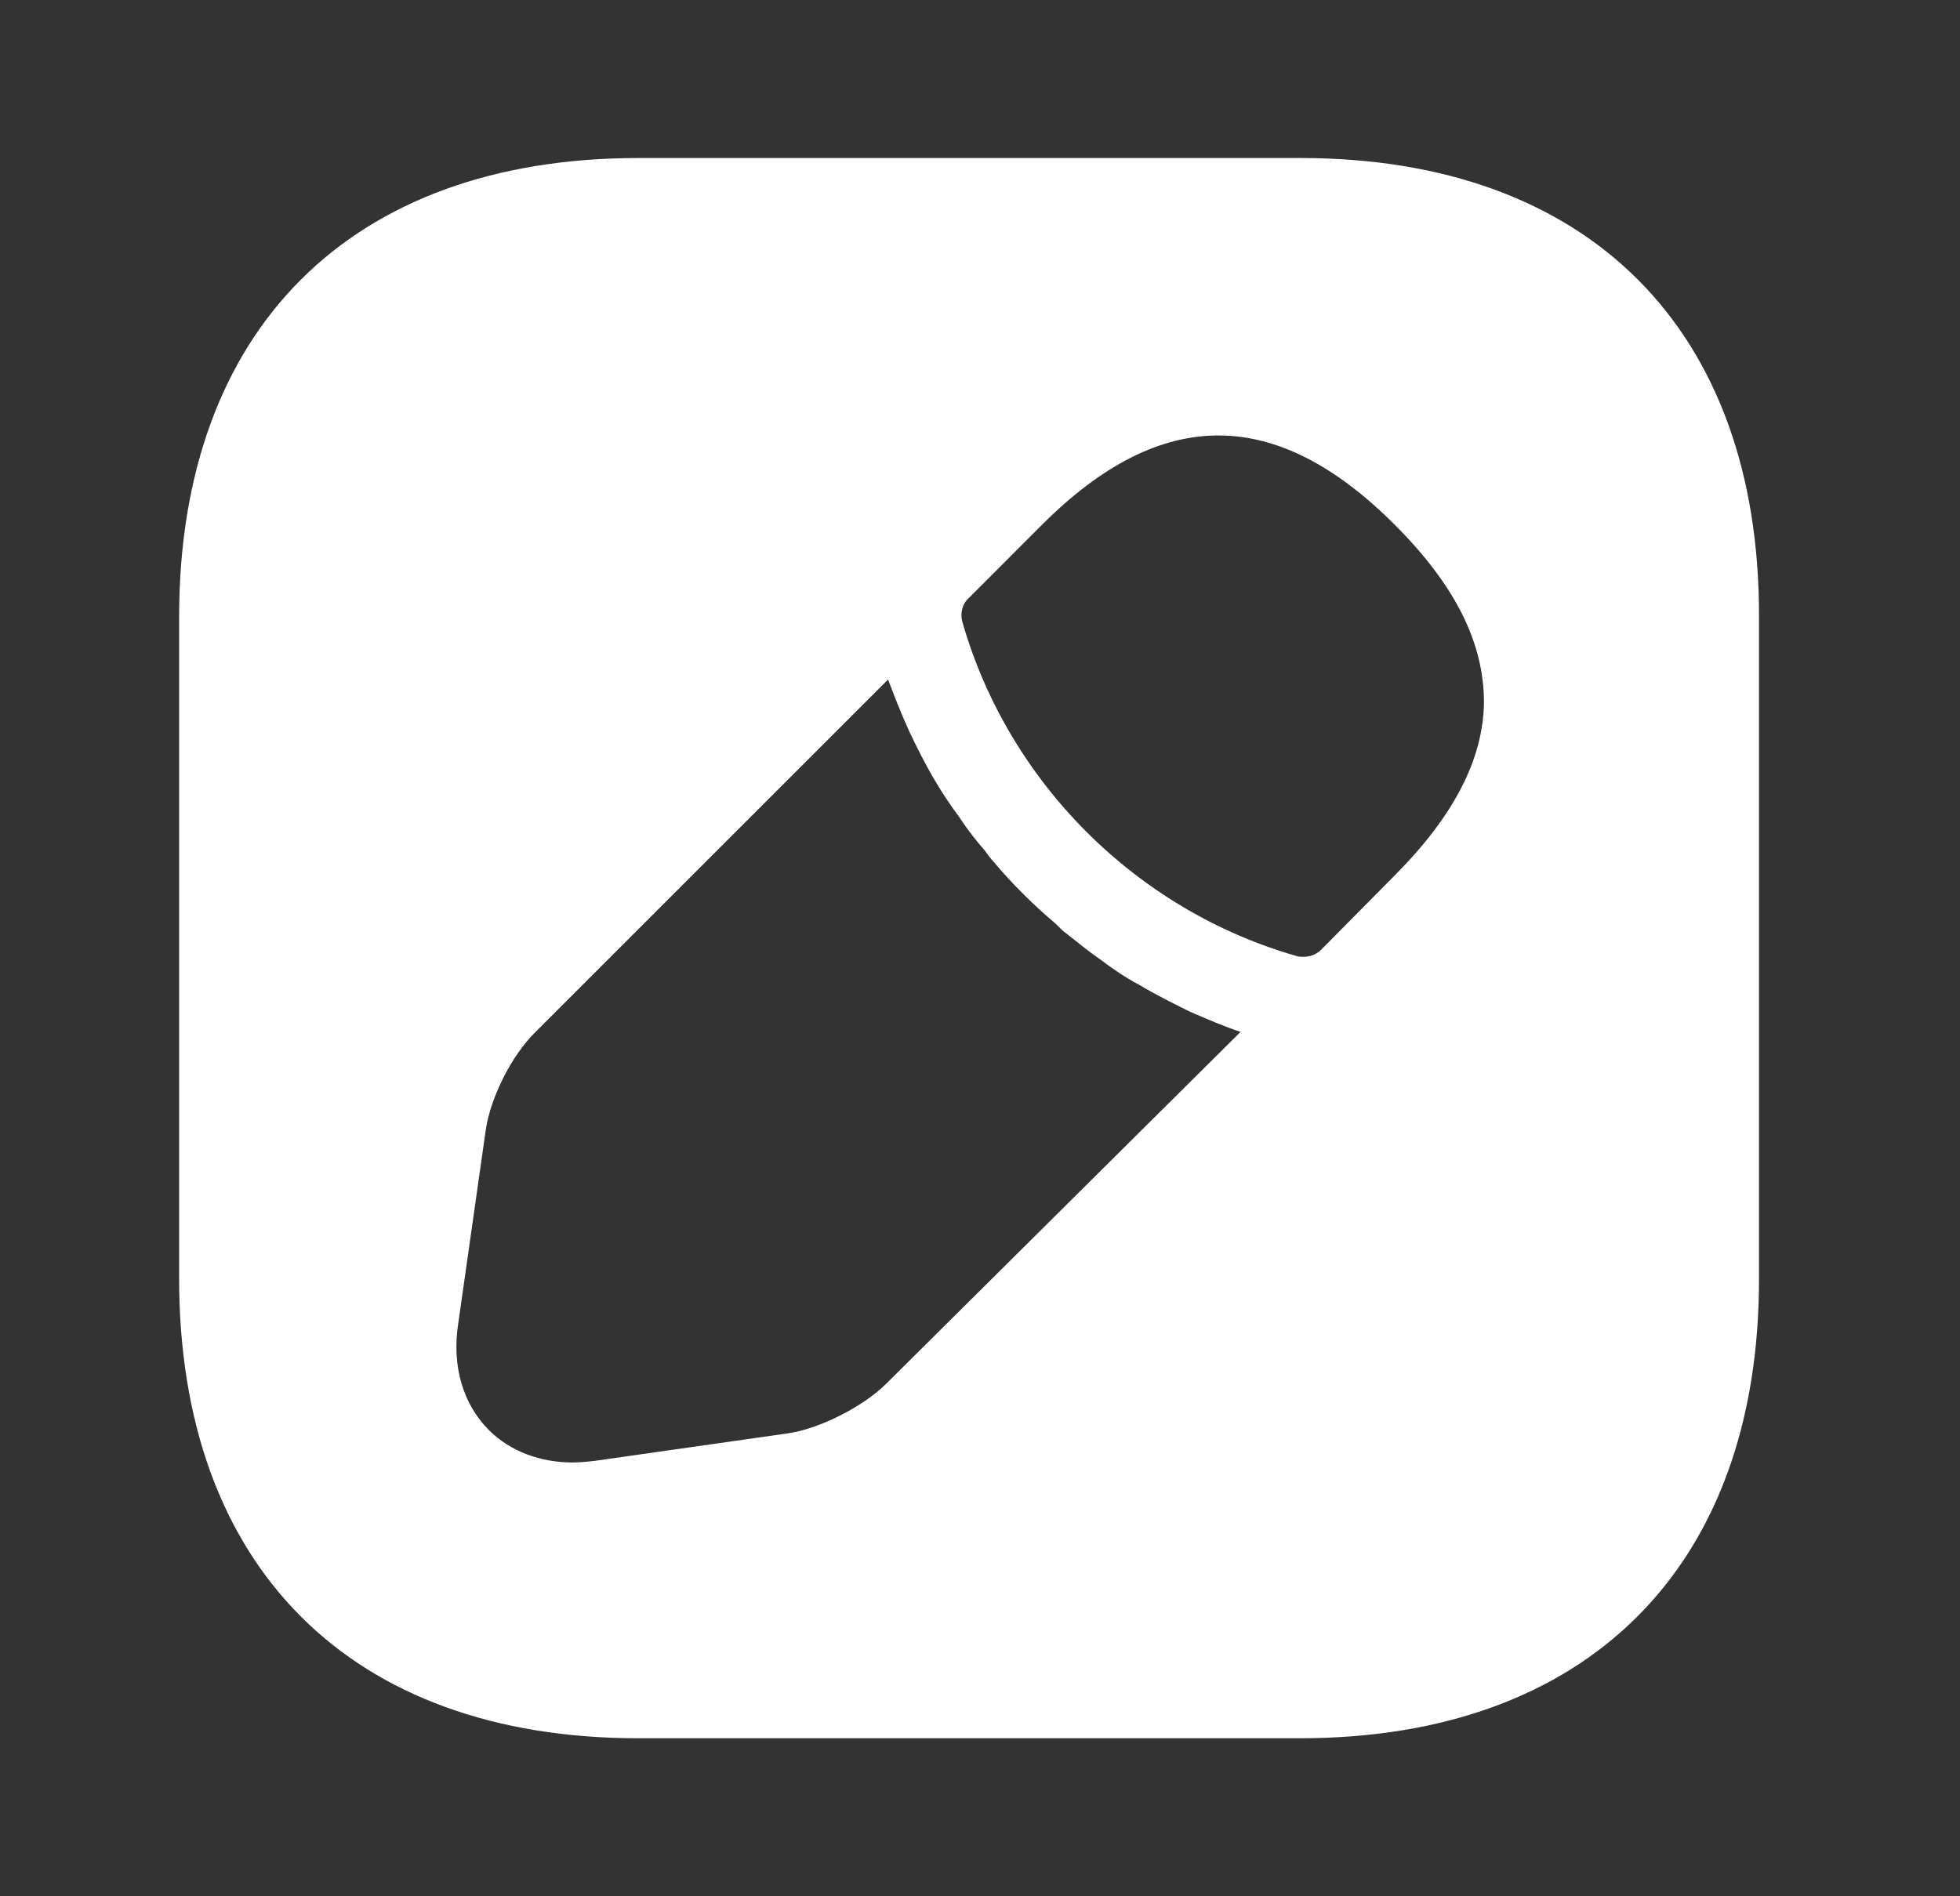 <svg width="31" height="30" viewBox="0 0 31 30" fill="none" xmlns="http://www.w3.org/2000/svg">
<rect x="0" y="0" width="31" height="30" fill="#333333" stroke="none"/>
<path d="M20.571 2.5H10.096C5.546 2.5 2.833 5.213 2.833 9.762V20.225C2.833 24.788 5.546 27.5 10.096 27.5H20.558C25.108 27.5 27.821 24.788 27.821 20.238V9.762C27.833 5.213 25.121 2.5 20.571 2.5ZM14.021 21.887C13.658 22.25 12.971 22.6 12.471 22.675L9.396 23.113C9.283 23.125 9.171 23.137 9.058 23.137C8.546 23.137 8.071 22.962 7.733 22.625C7.321 22.212 7.146 21.613 7.246 20.95L7.683 17.875C7.758 17.363 8.096 16.688 8.471 16.325L14.046 10.75C14.146 11.012 14.246 11.275 14.383 11.575C14.508 11.838 14.646 12.113 14.796 12.363C14.921 12.575 15.058 12.775 15.171 12.925C15.308 13.137 15.471 13.338 15.571 13.45C15.633 13.537 15.683 13.6 15.708 13.625C16.021 14 16.383 14.35 16.696 14.613C16.783 14.7 16.833 14.75 16.858 14.762C17.046 14.912 17.233 15.062 17.396 15.175C17.596 15.325 17.796 15.463 18.008 15.575C18.258 15.725 18.533 15.863 18.808 16C19.096 16.125 19.358 16.238 19.621 16.325L14.021 21.887ZM22.046 13.863L20.896 15.025C20.821 15.1 20.721 15.137 20.621 15.137C20.583 15.137 20.533 15.137 20.508 15.125C17.971 14.4 15.946 12.375 15.221 9.838C15.183 9.7 15.221 9.55 15.321 9.463L16.483 8.3C18.383 6.4 20.196 6.438 22.058 8.3C23.008 9.25 23.471 10.162 23.471 11.113C23.458 12.012 22.996 12.912 22.046 13.863Z" fill="white"/>
</svg>
